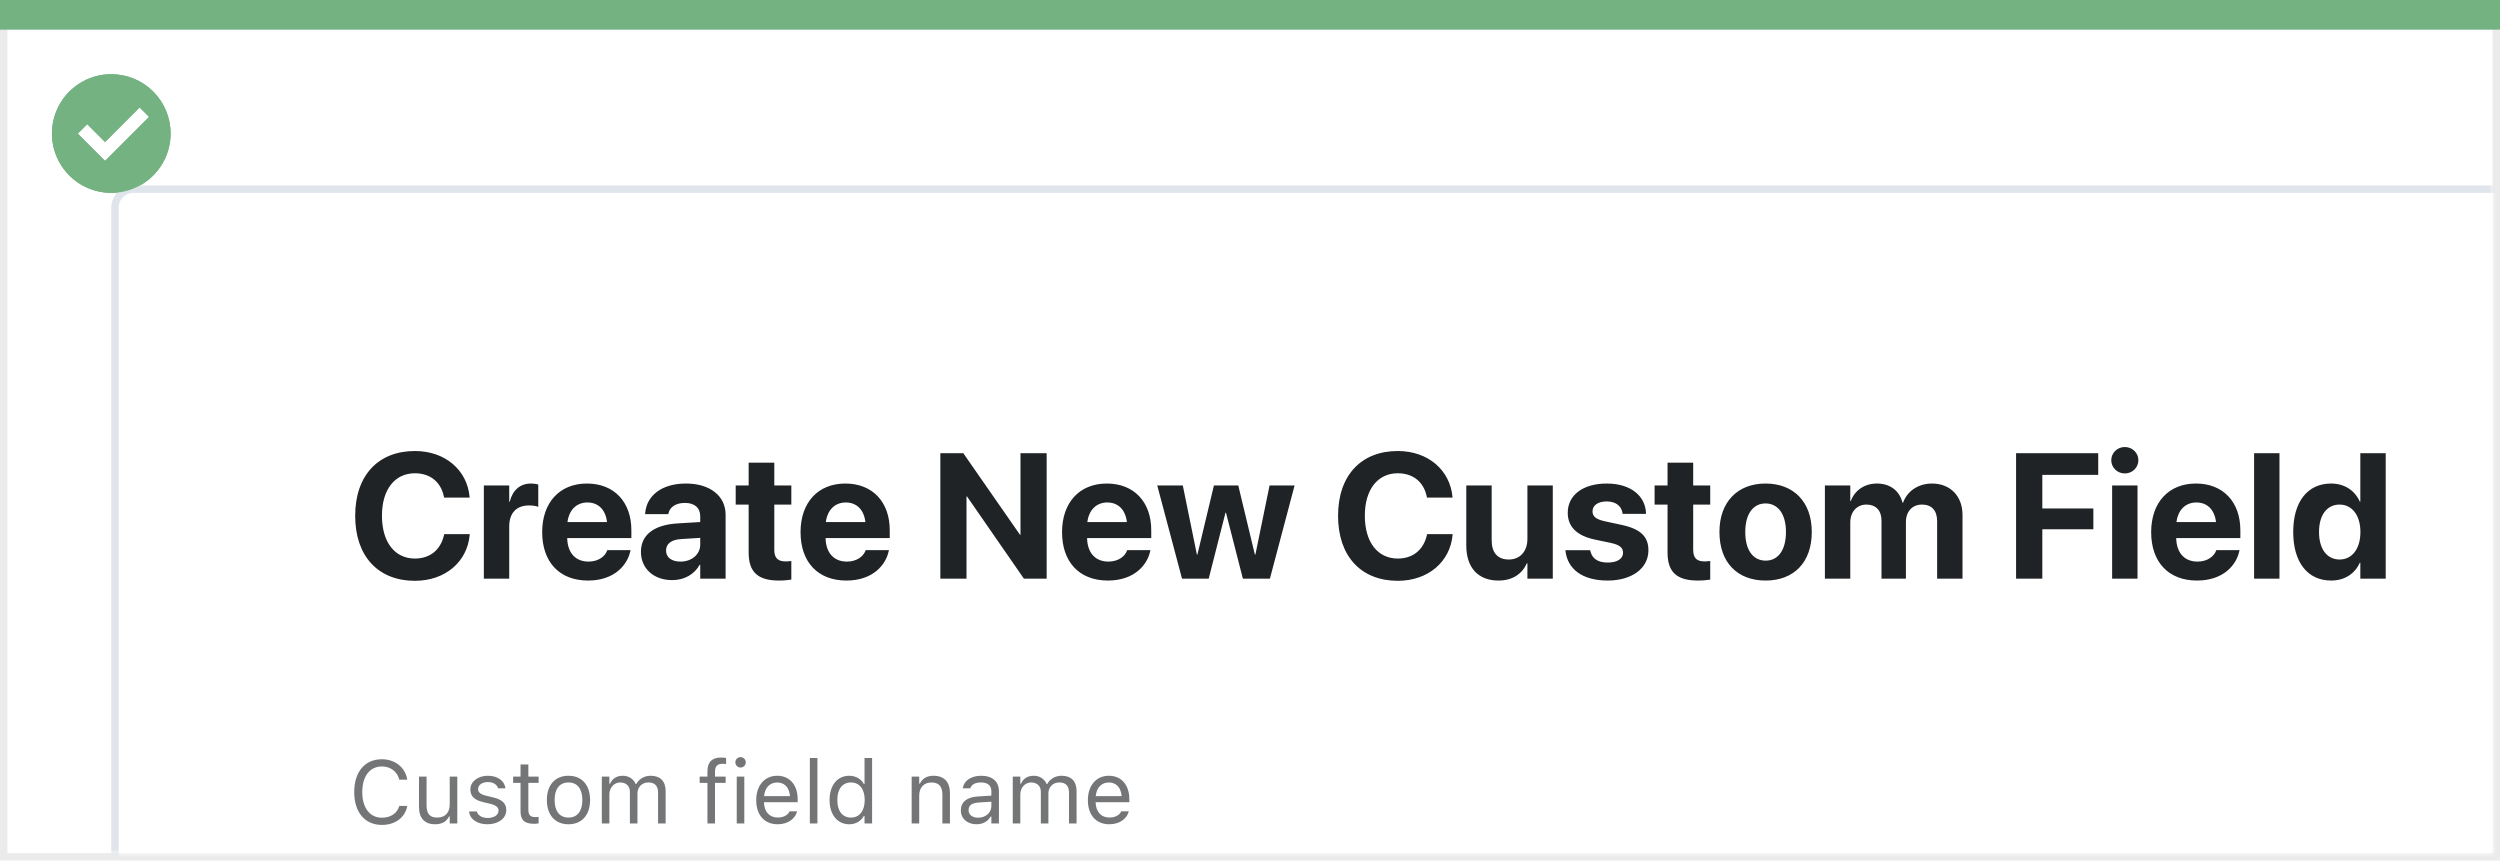 <svg width="337" height="116" viewBox="0 0 337 116" fill="none" xmlns="http://www.w3.org/2000/svg">
<rect x="0.5" y="0.5" width="336" height="115" fill="white" stroke="#EBEBEB"/>
<path d="M0 0H337V4H0V0Z" fill="#74B281"/>
<path d="M15.003 10C11.767 9.999 8.849 11.947 7.61 14.936C6.371 17.926 7.055 21.367 9.342 23.656C11.63 25.944 15.071 26.629 18.061 25.391C21.051 24.153 23 21.236 23 18C23 15.879 22.158 13.844 20.658 12.344C19.159 10.844 17.125 10 15.003 10ZM14.161 21.689L10.486 18.015L11.758 16.741L14.161 19.144L18.819 14.485L20.091 15.759L14.161 21.689Z" fill="#74B281"/>
<mask id="mask0_1651_19492" style="mask-type:alpha" maskUnits="userSpaceOnUse" x="1" y="4" width="335" height="111">
<rect x="1" y="4" width="335" height="111" fill="#C4C4C4"/>
</mask>
<g mask="url(#mask0_1651_19492)">
<g filter="url(#filter0_d_1651_19492)">
<rect x="15" y="23" width="364" height="236" rx="3" fill="white"/>
<rect x="15.5" y="23.5" width="363" height="235" rx="2.5" stroke="#DFE5EB"/>
</g>
<path d="M51.482 111.199C53.281 111.199 54.617 110.197 54.898 108.65V108.639H53.832L53.82 108.65C53.557 109.623 52.66 110.227 51.482 110.227C49.853 110.227 48.834 108.896 48.834 106.781V106.77C48.834 104.654 49.853 103.318 51.477 103.318C52.643 103.318 53.545 104.004 53.826 105.088L53.832 105.1H54.893L54.898 105.088C54.647 103.465 53.258 102.346 51.477 102.346C49.18 102.346 47.75 104.045 47.75 106.77V106.781C47.75 109.5 49.185 111.199 51.482 111.199ZM58.654 111.111C59.58 111.111 60.219 110.73 60.529 110.057H60.623V111H61.643V104.684H60.623V108.422C60.623 109.529 60.031 110.209 58.918 110.209C57.91 110.209 57.5 109.664 57.5 108.527V104.684H56.48V108.773C56.48 110.268 57.219 111.111 58.654 111.111ZM65.715 111.111C67.15 111.111 68.246 110.332 68.246 109.207V109.195C68.246 108.293 67.672 107.777 66.482 107.49L65.51 107.256C64.766 107.074 64.449 106.805 64.449 106.377V106.365C64.449 105.809 65 105.422 65.75 105.422C66.512 105.422 67.004 105.768 67.139 106.266H68.141C68 105.234 67.08 104.572 65.756 104.572C64.414 104.572 63.406 105.363 63.406 106.412V106.418C63.406 107.326 63.94 107.842 65.123 108.123L66.102 108.357C66.881 108.545 67.203 108.844 67.203 109.271V109.283C67.203 109.857 66.6 110.262 65.75 110.262C64.941 110.262 64.438 109.916 64.268 109.389H63.225C63.342 110.432 64.309 111.111 65.715 111.111ZM72.014 111.047C72.213 111.047 72.406 111.023 72.606 110.988V110.121C72.418 110.139 72.318 110.145 72.137 110.145C71.481 110.145 71.223 109.846 71.223 109.102V105.527H72.606V104.684H71.223V103.049H70.168V104.684H69.172V105.527H70.168V109.359C70.168 110.566 70.713 111.047 72.014 111.047ZM76.631 111.111C78.43 111.111 79.543 109.869 79.543 107.848V107.836C79.543 105.809 78.43 104.572 76.631 104.572C74.832 104.572 73.719 105.809 73.719 107.836V107.848C73.719 109.869 74.832 111.111 76.631 111.111ZM76.631 110.209C75.436 110.209 74.762 109.336 74.762 107.848V107.836C74.762 106.342 75.436 105.475 76.631 105.475C77.826 105.475 78.5 106.342 78.5 107.836V107.848C78.5 109.336 77.826 110.209 76.631 110.209ZM81.125 111H82.144V107.086C82.144 106.195 82.772 105.475 83.598 105.475C84.394 105.475 84.91 105.961 84.91 106.711V111H85.93V106.939C85.93 106.137 86.51 105.475 87.389 105.475C88.279 105.475 88.707 105.938 88.707 106.869V111H89.727V106.635C89.727 105.311 89.006 104.572 87.717 104.572C86.844 104.572 86.123 105.012 85.783 105.68H85.689C85.397 105.023 84.799 104.572 83.943 104.572C83.117 104.572 82.519 104.965 82.238 105.645H82.144V104.684H81.125V111ZM95.363 111H96.383V105.527H97.818V104.684H96.383V104.01C96.383 103.318 96.676 102.961 97.402 102.961C97.584 102.961 97.754 102.967 97.877 102.99V102.176C97.666 102.135 97.443 102.117 97.197 102.117C95.996 102.117 95.363 102.721 95.363 103.98V104.684H94.314V105.527H95.363V111ZM99.828 103.465C100.215 103.465 100.531 103.148 100.531 102.762C100.531 102.375 100.215 102.059 99.828 102.059C99.441 102.059 99.125 102.375 99.125 102.762C99.125 103.148 99.441 103.465 99.828 103.465ZM99.312 111H100.332V104.684H99.312V111ZM104.832 111.111C106.32 111.111 107.223 110.268 107.439 109.412L107.451 109.365H106.432L106.408 109.418C106.238 109.799 105.711 110.203 104.855 110.203C103.73 110.203 103.01 109.441 102.98 108.135H107.527V107.736C107.527 105.85 106.484 104.572 104.768 104.572C103.051 104.572 101.938 105.908 101.938 107.859V107.865C101.938 109.846 103.027 111.111 104.832 111.111ZM104.762 105.48C105.693 105.48 106.385 106.072 106.49 107.32H102.998C103.109 106.119 103.824 105.48 104.762 105.48ZM109.168 111H110.188V102.176H109.168V111ZM114.477 111.111C115.355 111.111 116.059 110.695 116.445 109.992H116.539V111H117.559V102.176H116.539V105.68H116.445C116.1 105.006 115.344 104.572 114.477 104.572C112.871 104.572 111.828 105.855 111.828 107.836V107.848C111.828 109.816 112.877 111.111 114.477 111.111ZM114.711 110.209C113.557 110.209 112.871 109.318 112.871 107.848V107.836C112.871 106.365 113.557 105.475 114.711 105.475C115.859 105.475 116.562 106.377 116.562 107.836V107.848C116.562 109.307 115.859 110.209 114.711 110.209ZM122.891 111H123.91V107.262C123.91 106.154 124.549 105.475 125.557 105.475C126.564 105.475 127.033 106.02 127.033 107.156V111H128.053V106.91C128.053 105.41 127.262 104.572 125.844 104.572C124.912 104.572 124.32 104.965 124.004 105.633H123.91V104.684H122.891V111ZM131.633 111.111C132.482 111.111 133.145 110.742 133.543 110.068H133.637V111H134.656V106.676C134.656 105.363 133.795 104.572 132.254 104.572C130.906 104.572 129.945 105.24 129.781 106.23L129.775 106.266H130.795L130.801 106.248C130.965 105.756 131.463 105.475 132.219 105.475C133.162 105.475 133.637 105.896 133.637 106.676V107.25L131.826 107.361C130.355 107.449 129.523 108.1 129.523 109.225V109.236C129.523 110.385 130.432 111.111 131.633 111.111ZM130.566 109.213V109.201C130.566 108.574 130.988 108.234 131.949 108.176L133.637 108.07V108.645C133.637 109.547 132.881 110.227 131.844 110.227C131.111 110.227 130.566 109.852 130.566 109.213ZM136.52 111H137.539V107.086C137.539 106.195 138.166 105.475 138.992 105.475C139.789 105.475 140.305 105.961 140.305 106.711V111H141.324V106.939C141.324 106.137 141.904 105.475 142.783 105.475C143.674 105.475 144.102 105.938 144.102 106.869V111H145.121V106.635C145.121 105.311 144.4 104.572 143.111 104.572C142.238 104.572 141.518 105.012 141.178 105.68H141.084C140.791 105.023 140.193 104.572 139.338 104.572C138.512 104.572 137.914 104.965 137.633 105.645H137.539V104.684H136.52V111ZM149.539 111.111C151.027 111.111 151.93 110.268 152.146 109.412L152.158 109.365H151.139L151.115 109.418C150.945 109.799 150.418 110.203 149.562 110.203C148.438 110.203 147.717 109.441 147.688 108.135H152.234V107.736C152.234 105.85 151.191 104.572 149.475 104.572C147.758 104.572 146.645 105.908 146.645 107.859V107.865C146.645 109.846 147.734 111.111 149.539 111.111ZM149.469 105.48C150.4 105.48 151.092 106.072 151.197 107.32H147.705C147.816 106.119 148.531 105.48 149.469 105.48Z" fill="#737577"/>
<path d="M55.93 78.293C60.02 78.293 62.984 75.727 63.312 72.129L63.324 72H59.879L59.855 72.117C59.398 74.121 57.969 75.293 55.93 75.293C53.223 75.293 51.488 73.09 51.488 69.527V69.516C51.488 65.977 53.223 63.797 55.93 63.797C58.039 63.797 59.422 65.016 59.82 66.879L59.867 67.078H63.312L63.301 66.973C62.973 63.387 60.031 60.797 55.93 60.797C50.996 60.797 47.879 64.078 47.879 69.527V69.539C47.879 74.988 50.984 78.293 55.93 78.293ZM65.223 78H68.644V70.969C68.644 69.141 69.629 68.133 71.316 68.133C71.809 68.133 72.277 68.203 72.559 68.32V65.309C72.301 65.238 71.949 65.18 71.574 65.18C70.109 65.18 69.09 66.082 68.715 67.629H68.644V65.438H65.223V78ZM79.262 78.258C82.848 78.258 84.582 76.137 84.969 74.285L85.004 74.156H81.863L81.84 74.227C81.594 74.93 80.738 75.703 79.332 75.703C77.586 75.703 76.496 74.531 76.461 72.527H85.109V71.473C85.109 67.676 82.801 65.18 79.121 65.18C75.441 65.18 73.086 67.734 73.086 71.731V71.742C73.086 75.762 75.418 78.258 79.262 78.258ZM79.18 67.734C80.598 67.734 81.617 68.637 81.828 70.371H76.496C76.719 68.672 77.773 67.734 79.18 67.734ZM90.617 78.199C92.269 78.199 93.606 77.414 94.32 76.125H94.391V78H97.812V69.387C97.812 66.856 95.715 65.18 92.469 65.18C89.152 65.18 87.16 66.844 86.973 69.164L86.961 69.305H90.09L90.113 69.199C90.277 68.391 91.051 67.793 92.328 67.793C93.664 67.793 94.391 68.484 94.391 69.598V70.371L91.285 70.559C88.168 70.758 86.398 72.094 86.398 74.379V74.402C86.398 76.617 88.098 78.199 90.617 78.199ZM89.785 74.227V74.203C89.785 73.312 90.477 72.75 91.801 72.668L94.391 72.504V73.406C94.391 74.719 93.266 75.703 91.731 75.703C90.547 75.703 89.785 75.152 89.785 74.227ZM105.02 78.258C105.734 78.258 106.285 78.188 106.672 78.129V75.621C106.461 75.644 106.238 75.68 105.934 75.68C104.902 75.68 104.375 75.281 104.375 74.109V68.016H106.672V65.438H104.375V62.367H100.918V65.438H99.172V68.016H100.918V74.484C100.918 77.18 102.23 78.258 105.02 78.258ZM114.09 78.258C117.676 78.258 119.41 76.137 119.797 74.285L119.832 74.156H116.691L116.668 74.227C116.422 74.93 115.566 75.703 114.16 75.703C112.414 75.703 111.324 74.531 111.289 72.527H119.938V71.473C119.938 67.676 117.629 65.18 113.949 65.18C110.27 65.18 107.914 67.734 107.914 71.731V71.742C107.914 75.762 110.246 78.258 114.09 78.258ZM114.008 67.734C115.426 67.734 116.445 68.637 116.656 70.371H111.324C111.547 68.672 112.602 67.734 114.008 67.734ZM126.758 78H130.285V66.926H130.355L138.02 78H141.09V61.09H137.562V72.082H137.492L129.852 61.09H126.758V78ZM149.34 78.258C152.926 78.258 154.66 76.137 155.047 74.285L155.082 74.156H151.941L151.918 74.227C151.672 74.93 150.816 75.703 149.41 75.703C147.664 75.703 146.574 74.531 146.539 72.527H155.188V71.473C155.188 67.676 152.879 65.18 149.199 65.18C145.52 65.18 143.164 67.734 143.164 71.731V71.742C143.164 75.762 145.496 78.258 149.34 78.258ZM149.258 67.734C150.676 67.734 151.695 68.637 151.906 70.371H146.574C146.797 68.672 147.852 67.734 149.258 67.734ZM159.336 78H162.934L165.195 69.117H165.266L167.539 78H171.184L174.512 65.438H171.137L169.227 74.754H169.156L166.918 65.438H163.637L161.41 74.754H161.34L159.441 65.438H155.996L159.336 78ZM188.422 78.293C192.512 78.293 195.477 75.727 195.805 72.129L195.816 72H192.371L192.348 72.117C191.891 74.121 190.461 75.293 188.422 75.293C185.715 75.293 183.98 73.09 183.98 69.527V69.516C183.98 65.977 185.715 63.797 188.422 63.797C190.531 63.797 191.914 65.016 192.312 66.879L192.359 67.078H195.805L195.793 66.973C195.465 63.387 192.523 60.797 188.422 60.797C183.488 60.797 180.371 64.078 180.371 69.527V69.539C180.371 74.988 183.477 78.293 188.422 78.293ZM201.992 78.258C203.891 78.258 205.18 77.367 205.824 75.926H205.895V78H209.316V65.438H205.895V72.656C205.895 74.297 204.922 75.422 203.387 75.422C201.852 75.422 201.078 74.473 201.078 72.832V65.438H197.656V73.547C197.656 76.488 199.227 78.258 201.992 78.258ZM216.711 78.258C219.945 78.258 222.207 76.641 222.207 74.18V74.168C222.207 72.316 221.129 71.285 218.504 70.734L216.371 70.277C215.105 70.008 214.672 69.586 214.672 68.941V68.93C214.672 68.121 215.41 67.594 216.594 67.594C217.859 67.594 218.598 68.273 218.715 69.176L218.727 69.269H221.879V69.152C221.797 66.949 219.934 65.18 216.594 65.18C213.395 65.18 211.332 66.727 211.332 69.117V69.129C211.332 71.004 212.562 72.223 215 72.738L217.133 73.184C218.363 73.453 218.785 73.84 218.785 74.508V74.519C218.785 75.328 218 75.832 216.711 75.832C215.34 75.832 214.602 75.258 214.379 74.273L214.355 74.168H211.016L211.027 74.273C211.297 76.652 213.23 78.258 216.711 78.258ZM228.887 78.258C229.602 78.258 230.152 78.188 230.539 78.129V75.621C230.328 75.644 230.105 75.68 229.801 75.68C228.77 75.68 228.242 75.281 228.242 74.109V68.016H230.539V65.438H228.242V62.367H224.785V65.438H223.039V68.016H224.785V74.484C224.785 77.18 226.098 78.258 228.887 78.258ZM238.004 78.258C241.801 78.258 244.227 75.82 244.227 71.719V71.695C244.227 67.629 241.754 65.18 237.992 65.18C234.242 65.18 231.781 67.652 231.781 71.695V71.719C231.781 75.809 234.184 78.258 238.004 78.258ZM238.016 75.574C236.328 75.574 235.262 74.18 235.262 71.719V71.695C235.262 69.269 236.34 67.863 237.992 67.863C239.656 67.863 240.746 69.269 240.746 71.695V71.719C240.746 74.168 239.68 75.574 238.016 75.574ZM245.996 78H249.418V70.418C249.418 69 250.297 68.016 251.598 68.016C252.863 68.016 253.625 68.812 253.625 70.16V78H256.918V70.359C256.918 68.965 257.773 68.016 259.074 68.016C260.398 68.016 261.125 68.812 261.125 70.266V78H264.547V69.41C264.547 66.879 262.895 65.18 260.434 65.18C258.594 65.18 257.094 66.188 256.531 67.769H256.461C256.039 66.117 254.762 65.18 253.004 65.18C251.316 65.18 250.004 66.117 249.488 67.547H249.418V65.438H245.996V78ZM271.766 78H275.305V71.344H282.184V68.543H275.305V64.008H282.84V61.09H271.766V78ZM286.426 63.82C287.457 63.82 288.254 63.012 288.254 62.039C288.254 61.066 287.457 60.258 286.426 60.258C285.395 60.258 284.598 61.066 284.598 62.039C284.598 63.012 285.395 63.82 286.426 63.82ZM284.715 78H288.137V65.438H284.715V78ZM296.152 78.258C299.738 78.258 301.473 76.137 301.859 74.285L301.895 74.156H298.754L298.73 74.227C298.484 74.93 297.629 75.703 296.223 75.703C294.477 75.703 293.387 74.531 293.352 72.527H302V71.473C302 67.676 299.691 65.18 296.012 65.18C292.332 65.18 289.977 67.734 289.977 71.731V71.742C289.977 75.762 292.309 78.258 296.152 78.258ZM296.07 67.734C297.488 67.734 298.508 68.637 298.719 70.371H293.387C293.609 68.672 294.664 67.734 296.07 67.734ZM303.852 78H307.273V61.09H303.852V78ZM314.234 78.258C316.051 78.258 317.434 77.344 318.102 75.856H318.172V78H321.594V61.09H318.172V67.617H318.102C317.422 66.094 316.016 65.18 314.234 65.18C311.07 65.18 309.125 67.617 309.125 71.707V71.719C309.125 75.797 311.07 78.258 314.234 78.258ZM315.383 75.422C313.672 75.422 312.605 74.004 312.605 71.719V71.707C312.605 69.41 313.684 68.016 315.383 68.016C317.035 68.016 318.184 69.445 318.184 71.707V71.719C318.184 73.992 317.047 75.422 315.383 75.422Z" fill="#1F2326"/>
</g>
<path d="M15.003 10C11.767 9.999 8.849 11.947 7.61 14.936C6.371 17.926 7.055 21.367 9.342 23.656C11.63 25.944 15.071 26.629 18.061 25.391C21.051 24.153 23 21.236 23 18C23 15.879 22.158 13.844 20.658 12.344C19.159 10.844 17.125 10 15.003 10ZM14.161 21.689L10.486 18.015L11.758 16.741L14.161 19.145L18.819 14.485L20.091 15.759L14.161 21.689Z" fill="#74B281"/>
<defs>
<filter id="filter0_d_1651_19492" x="-1" y="9" width="396" height="268" filterUnits="userSpaceOnUse" color-interpolation-filters="sRGB">
<feFlood flood-opacity="0" result="BackgroundImageFix"/>
<feColorMatrix in="SourceAlpha" type="matrix" values="0 0 0 0 0 0 0 0 0 0 0 0 0 0 0 0 0 0 127 0" result="hardAlpha"/>
<feOffset dy="2"/>
<feGaussianBlur stdDeviation="8"/>
<feColorMatrix type="matrix" values="0 0 0 0 0.067 0 0 0 0 0.161 0 0 0 0 0.239 0 0 0 0.15 0"/>
<feBlend mode="normal" in2="BackgroundImageFix" result="effect1_dropShadow_1651_19492"/>
<feBlend mode="normal" in="SourceGraphic" in2="effect1_dropShadow_1651_19492" result="shape"/>
</filter>
</defs>
</svg>
